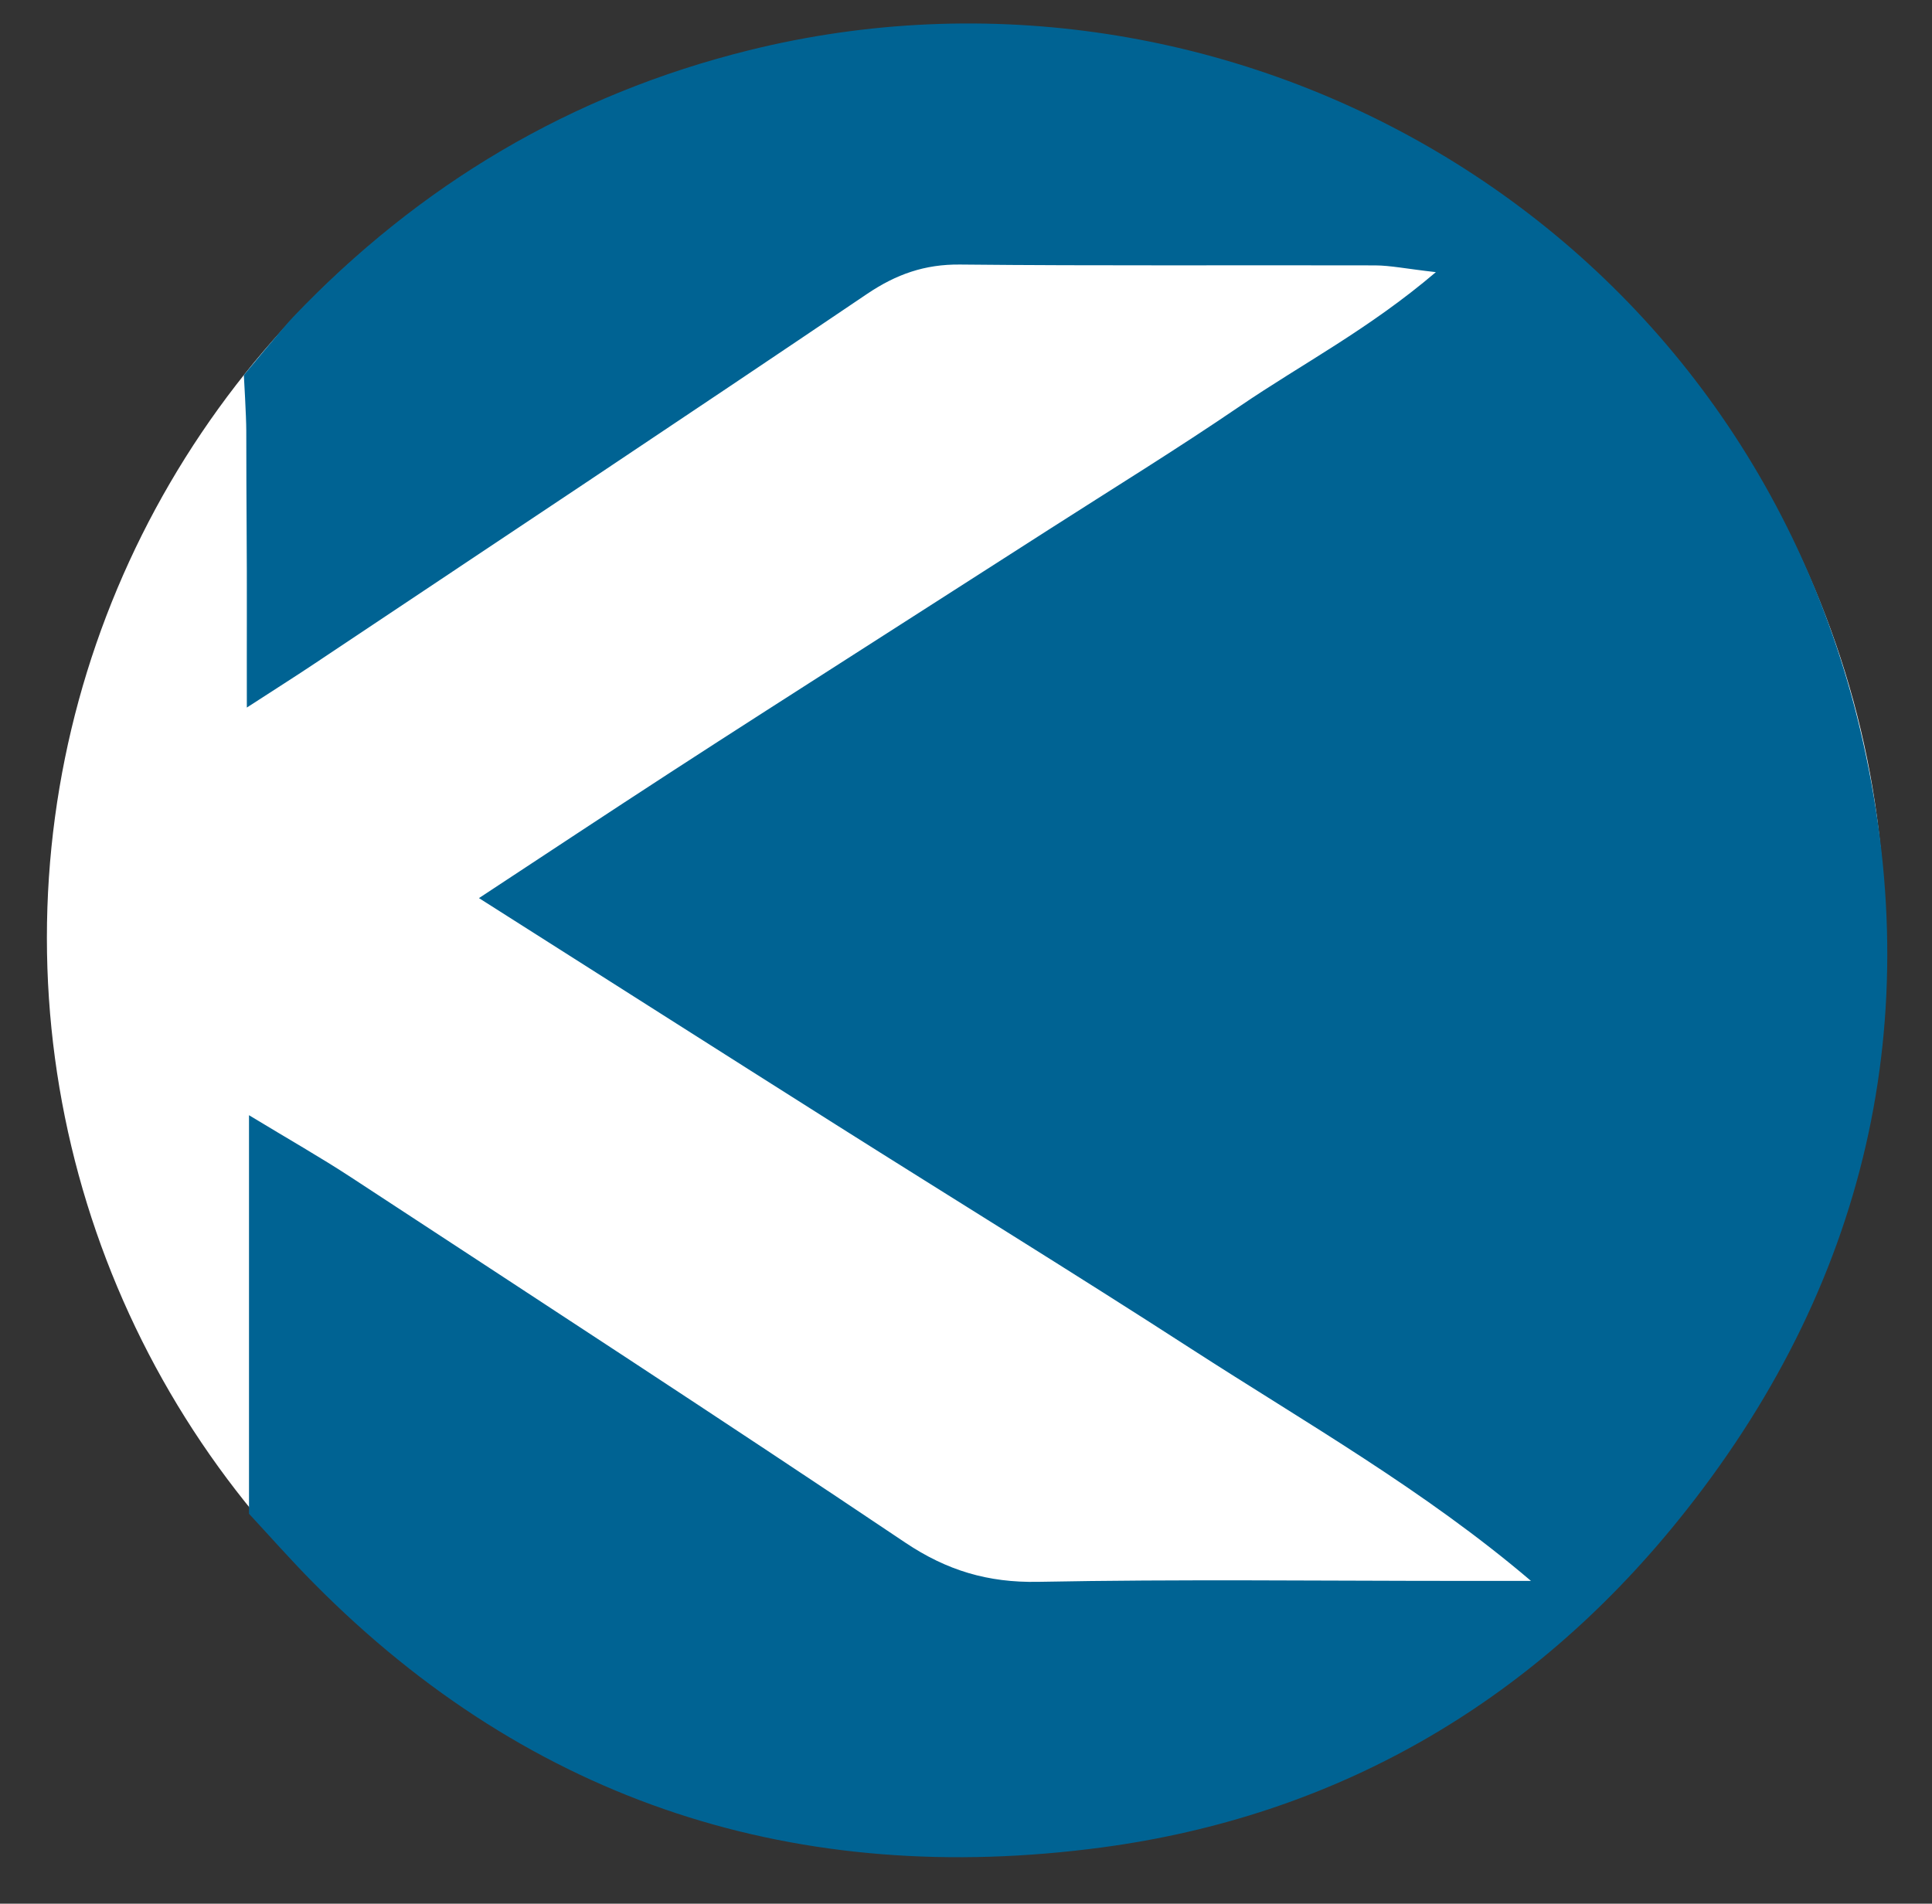 <?xml version="1.0" encoding="utf-8"?>
<!-- Generator: Adobe Illustrator 28.2.0, SVG Export Plug-In . SVG Version: 6.00 Build 0)  -->
<svg version="1.1" xmlns="http://www.w3.org/2000/svg" xmlns:xlink="http://www.w3.org/1999/xlink" x="0px" y="0px"
	 viewBox="0 0 206 203" style="enable-background:new 0 0 206 203;" xml:space="preserve">
<rect x="0" y="0" width="206" height="203" fill="#333333" stroke="none"/>
<style type="text/css">
	.st0{fill:#FFFFFF;}
	.st1{fill:#006393;}
</style>
<g id="Ebene_2">
</g>
<g id="Ebene_1">
	<ellipse class="st0" cx="103" cy="100" rx="98" ry="97"/>
	<g>
		<path class="st1" d="M26.55,161.42c0-14.54,0-27.91,0-42.5c4.25,2.58,7.64,4.5,10.89,6.63c19.73,12.93,39.5,25.8,59.09,38.95
			c4.43,2.97,8.81,4.28,14.14,4.18c15.01-0.29,30.02-0.1,45.04-0.1c2.51,0,5.02,0,7.53,0c-11.36-9.68-24.02-16.86-36.2-24.73
			c-12.56-8.12-25.3-15.95-37.94-23.94c-12.43-7.86-24.83-15.76-38.03-24.14c7.05-4.64,13.68-9.03,20.36-13.37
			c6.8-4.42,13.64-8.78,20.47-13.16c6.62-4.25,13.25-8.48,19.87-12.73c6.83-4.38,13.74-8.63,20.44-13.2
			c6.55-4.47,13.69-8.16,20.89-14.29c-3.18-0.36-4.83-0.71-6.47-0.72c-14.76-0.04-29.52,0.06-44.27-0.09
			c-3.76-0.04-6.8,1.04-9.89,3.12C72.91,44.55,53.25,57.61,33.62,70.71c-2.09,1.4-4.22,2.74-7.3,4.74c0-3.75-0.01-6.73,0-9.71
			c0.02-6.61-0.06-11.88-0.06-19.81C26.26,44.43,26,40,26,40s4.22-5.12,5.26-6.2c13.48-14.12,29.6-23.73,48.6-28.44
			c50.79-12.6,105.45,17.36,118.49,72.47c7.29,30.82,0.73,59.4-19.44,84.33c-15.88,19.63-36.62,31.52-61.41,34.84
			c-32.27,4.31-60.76-4.65-84.01-28.14C30.98,166.33,28.63,163.66,26.55,161.42z"/>
	</g>
</g>
</svg>
